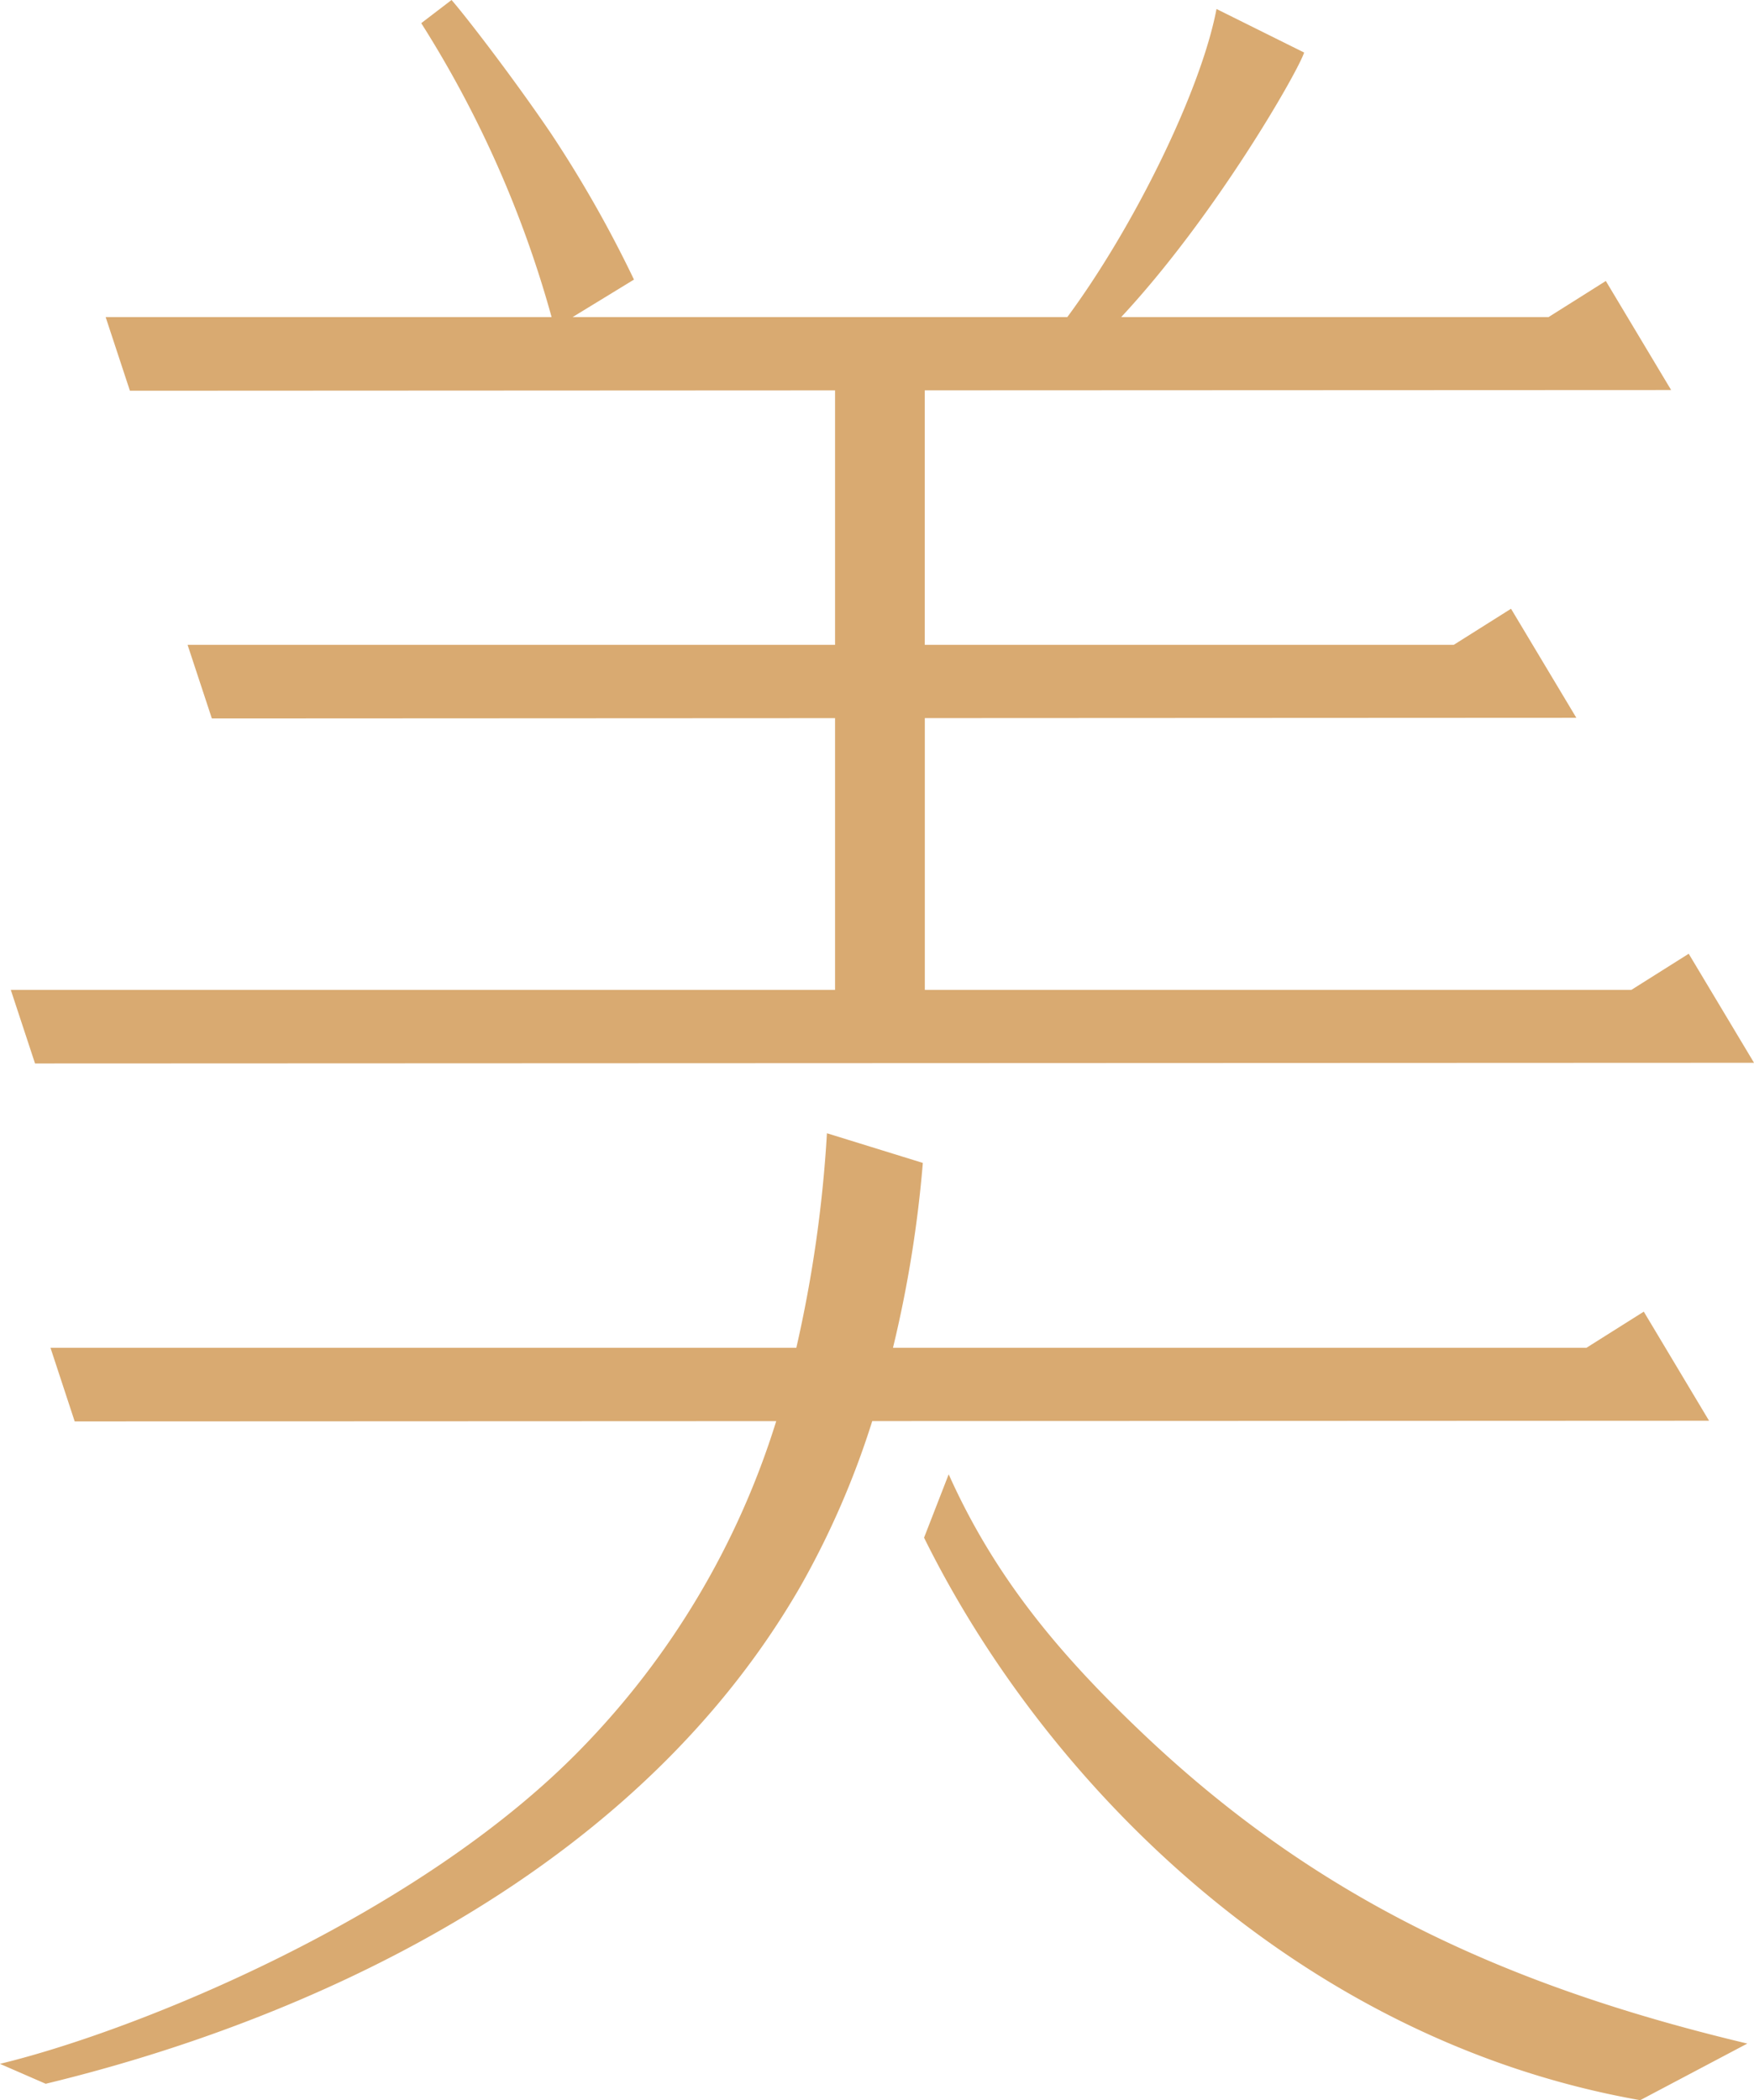 <svg xmlns="http://www.w3.org/2000/svg" xmlns:xlink="http://www.w3.org/1999/xlink" width="122.106" height="146.201" viewBox="0 0 122.106 146.201">
  <defs>
    <clipPath id="clip-path">
      <rect id="Rectangle_1484" data-name="Rectangle 1484" width="122.106" height="146.201" fill="none"/>
    </clipPath>
  </defs>
  <g id="Group_2651" data-name="Group 2651" clip-path="url(#clip-path)">
    <path id="Path_3149" data-name="Path 3149" d="M58.133,68.907V49.992l-43.385.021-1.689-5.123H58.133V27.176L9.044,27.2,7.356,22.075H38.4A75.93,75.93,0,0,0,29.325,1.613L31.435,0c1.06,1.217,4.325,5.465,6.9,9.256a83.927,83.927,0,0,1,5.8,10.207L39.86,22.075H74.3C78.9,15.86,83.6,6.35,84.688.626l6.1,3.031c-.414,1.3-6.132,11.327-12.736,18.418H107.8l3.991-2.515,4.547,7.591-51.96.022V44.891H101.2l3.991-2.515,4.547,7.591-45.356.022V68.907h49.188l3.991-2.515,4.547,7.591L2.439,74.031.751,68.907Zm56.3,22.4-3.991,2.515H62.166a84.2,84.2,0,0,0,2.078-12.869l-6.676-2.065a90.477,90.477,0,0,1-2.131,14.934H3.514L5.2,98.948l48.837-.02a56.717,56.717,0,0,1-13.6,22.827c-11.4,11.7-30.886,19.6-40.44,21.914l3.185,1.387c10.508-2.542,38.866-10.9,52.54-34.623a59.429,59.429,0,0,0,5-11.508l58.255-.025Zm-48.39,11.325-1.714,4.408c8.465,17.143,26.114,34.972,49.855,39.158l7.458-3.941c-17.495-4.164-30.474-10.482-42.31-21.8-5.338-5.1-9.982-10.441-13.289-17.829" transform="translate(0 0)" fill="#d9aa71"/>
  </g>
</svg>

